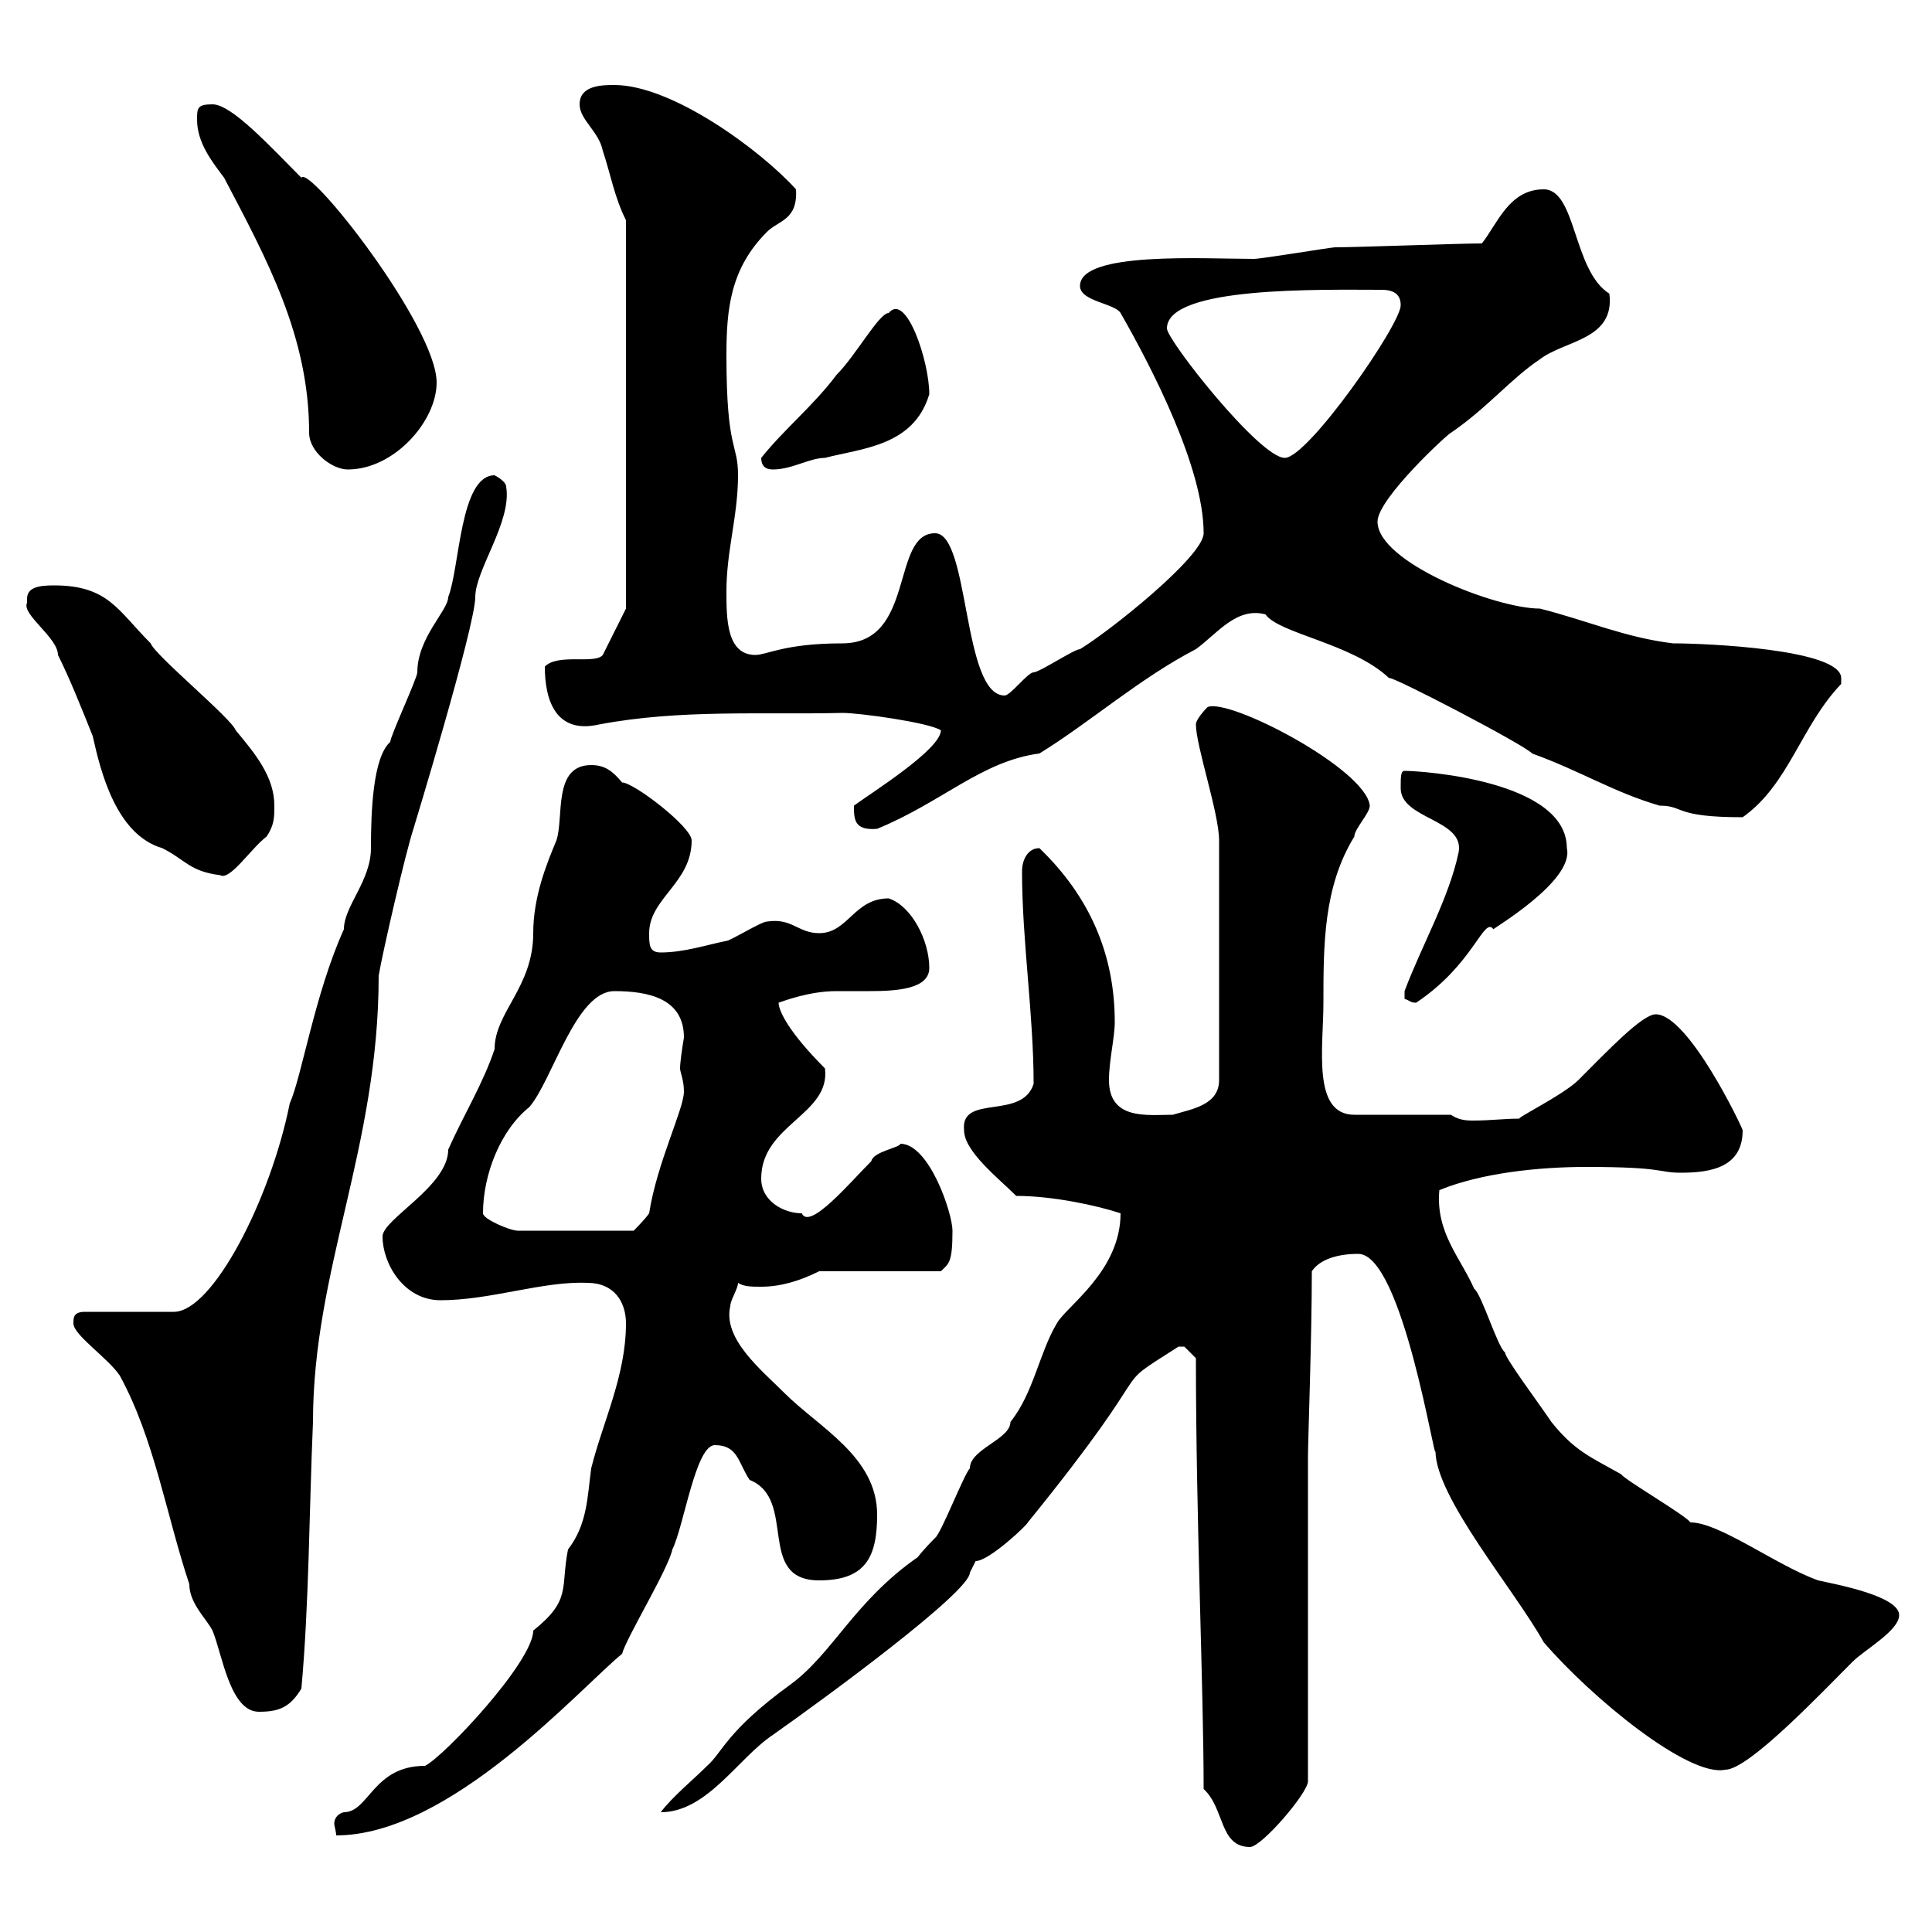 <svg xmlns="http://www.w3.org/2000/svg" xmlns:xlink="http://www.w3.org/1999/xlink" width="300" height="300"><path d="M186.90 277.80C190.20 280.80 189.30 286.80 194.10 286.80C195.90 286.80 203.10 278.40 203.10 276.60L203.10 226.20C203.10 223.80 203.70 207.60 203.70 197.40C204.90 195.60 207.60 194.70 210.90 194.70C217.80 194.70 222.90 228 222.90 225.30C222.90 232.50 235.20 246.90 239.70 255C247.20 263.70 262.20 276 267.90 274.80C271.50 274.80 282.60 263.10 287.70 258C289.50 256.20 294.90 253.20 294.90 250.80C294.90 247.80 285 246 282.30 245.40C275.70 243 267 236.40 262.50 236.40C261.60 235.20 252.30 229.80 251.70 228.90C246.90 226.20 244.50 225.30 240.90 220.80C239.10 218.10 233.70 210.90 233.70 210C232.50 209.10 230.10 201 228.90 200.10C226.80 195.30 222.90 191.40 223.50 184.80C230.10 182.10 239.10 181.20 246.30 181.20C258.60 181.20 257.40 182.10 261 182.10C265.80 182.10 270.60 181.20 270.60 175.50C270.60 175.20 262.20 157.50 257.10 157.50C255 157.50 249.60 163.20 245.10 167.70C242.70 170.10 234.60 174 236.10 173.70C233.40 173.70 231.60 174 228.60 174C227.10 174 226.20 173.70 225.30 173.10L210.30 173.10C203.70 173.10 205.50 162.60 205.50 155.70C205.50 146.70 205.50 137.70 210.30 129.90C210.30 128.70 212.70 126.30 212.70 125.10C212.10 119.40 190.80 108.30 187.50 109.80C187.50 109.80 185.70 111.60 185.70 112.50C185.70 115.80 189.30 126.30 189.30 130.50L189.30 167.70C189.30 171.60 185.10 172.20 182.10 173.10C178.20 173.10 172.20 174 172.20 167.70C172.20 164.70 173.10 161.10 173.10 158.70C173.10 148.20 169.20 139.20 161.40 131.70C159.60 131.70 158.70 133.50 158.70 135.30C158.70 146.10 160.50 157.50 160.50 168.30C158.70 174 149.10 169.80 149.70 175.50C149.70 178.80 155.10 183 157.80 185.70C163.50 185.70 170.40 187.20 174 188.40C174 197.40 165.60 202.80 164.10 205.50C161.40 210 160.50 216.30 156.90 220.80C156.90 223.50 150.60 225 150.60 228C149.70 228.90 146.10 238.20 145.20 238.80C145.20 238.80 143.40 240.60 142.50 241.80C132.60 248.70 129.30 256.80 122.70 261.60C112.80 268.80 112.20 272.10 109.80 274.20C107.70 276.30 104.40 279 102.60 281.40C109.80 281.40 114.60 273 120 269.40C128.10 263.70 150.60 247.20 150.60 244.20C150.60 244.20 151.50 242.40 151.50 242.40C153.60 242.40 159.60 236.70 159.60 236.40C181.50 209.40 171.30 216.60 183 209.10C183 209.10 183 209.10 183.90 209.10C183.90 209.10 185.70 210.90 185.70 210.90C185.70 235.80 186.90 262.20 186.90 277.80ZM97.20 205.50C97.20 213.60 93.60 220.80 91.80 228C91.20 232.50 91.20 236.70 88.20 240.60C87 246.60 88.80 248.40 82.80 253.20C82.80 258 69 272.70 66 274.20C57.90 274.20 57.30 281.40 53.40 281.40C52.20 281.70 51.90 282.60 51.90 283.20C51.90 283.50 52.20 284.40 52.20 285C69.90 285 90 262.20 96.60 256.80C97.20 254.40 103.80 243.60 104.40 240.60C106.20 237 108 224.40 111 224.40C114.60 224.40 114.60 227.10 116.40 229.80C123.90 232.80 117.30 245.40 127.20 245.40C134.40 245.40 136.20 241.80 136.20 235.20C136.20 226.20 127.20 221.70 121.80 216.30C118.20 212.70 112.20 207.90 113.40 202.80C113.40 201.90 114.60 200.10 114.60 199.20C115.50 199.80 116.70 199.80 118.20 199.80C121.20 199.80 124.20 198.90 127.20 197.40L146.10 197.40C147.30 196.20 147.90 196.20 147.90 191.10C147.90 188.40 144.30 177.60 139.80 177.60C139.80 178.20 135.60 178.80 135.30 180.30C132 183.60 125.70 191.10 124.50 188.40C121.80 188.40 118.20 186.60 118.20 183C118.20 174.60 129 173.10 128.10 165.90C122.40 160.20 120.90 156.90 120.90 155.70C121.80 155.40 125.70 153.90 129.90 153.90C131.10 153.90 132.90 153.90 135 153.90C139.20 153.90 144.30 153.60 144.30 150.30C144.30 146.10 141.60 140.70 138 139.50C132.60 139.50 131.70 144.90 127.20 144.90C123.90 144.90 123 142.50 119.10 143.10C118.20 143.10 113.40 146.10 112.80 146.10C109.80 146.70 106.20 147.90 102.60 147.90C100.80 147.90 100.80 146.70 100.80 144.90C100.80 139.50 107.40 137.10 107.40 130.50C107.40 128.40 98.40 121.50 96.60 121.50C95.10 119.70 93.90 118.80 91.80 118.80C85.80 118.80 87.60 126.90 86.40 130.50C84.90 134.10 82.80 139.20 82.80 144.90C82.80 153.30 76.80 157.20 76.80 162.90C75 168.30 72 173.10 69.60 178.50C69.60 184.20 59.40 189.30 59.40 192C59.40 196.20 62.70 201.90 68.40 201.90C76.20 201.90 84.30 198.90 91.20 199.20C95.40 199.20 97.20 202.20 97.20 205.50ZM11.40 205.50C11.40 207.30 16.80 210.90 18.60 213.60C24 223.50 25.80 235.20 29.40 246C29.40 249 32.10 251.40 33 253.20C34.50 256.80 35.70 265.80 40.20 265.80C43.20 265.80 45 265.20 46.80 262.20C48 249 48 234.60 48.60 220.80C48.60 197.10 58.80 178.20 58.80 151.50C59.40 147.90 63 132.30 64.20 128.70C64.20 128.70 73.80 97.20 73.80 92.70C73.80 88.50 79.50 81 78.60 75.60C78.60 74.70 76.80 73.80 76.80 73.80C71.40 73.80 71.40 88.20 69.60 92.70C69.60 94.80 64.80 99 64.80 104.40C64.80 105.30 60.60 114.30 60.60 115.20C57.90 117.60 57.60 126 57.60 131.70C57.60 136.80 53.40 140.70 53.40 144.30C48.90 154.20 46.80 167.40 45 171.30C42 186.30 33 203.70 27 203.70L13.20 203.70C11.40 203.70 11.40 204.60 11.40 205.50ZM75 188.40C75 182.40 77.70 175.50 82.20 171.90C85.80 167.70 89.40 153.90 95.40 153.90C100.80 153.90 106.20 155.10 106.20 161.10C105.90 162.90 105.60 165 105.60 165.90C105.60 166.50 106.20 167.70 106.20 169.50C106.20 172.20 102 180.60 100.80 188.40C100.20 189.30 98.40 191.10 98.40 191.10L80.40 191.10C79.20 191.10 75 189.30 75 188.40ZM218.10 155.10C219 155.40 219 155.70 219.90 155.70C228.90 149.70 230.40 142.20 231.90 144.30C231.60 144.30 244.50 136.80 243.30 131.70C243.30 121.20 220.80 119.70 218.10 119.70C217.50 119.70 217.50 120.60 217.50 122.40C217.50 127.20 227.40 127.20 226.50 132.30C225 139.50 220.80 146.70 218.10 153.90C218.10 153.90 218.10 153.90 218.10 155.10ZM4.20 93.60C3.30 95.40 9 99 9 101.70C10.80 105.30 12.60 109.80 14.40 114.30C15.60 119.70 18 129.60 25.20 131.70C28.80 133.50 29.40 135.30 34.20 135.90C35.70 136.80 39 131.70 41.40 129.90C42.60 128.10 42.60 126.90 42.60 125.10C42.60 120.60 39.60 117 36.60 113.40C36 111.60 24 101.70 23.40 99.90C18.30 94.80 16.80 90.90 8.40 90.90C6 90.90 4.20 91.20 4.20 93C4.20 93 4.20 93.60 4.20 93.60ZM132.60 125.10C132.60 127.20 132.60 129 136.20 128.70C146.40 124.50 152.40 118.20 161.40 117C169.20 112.20 177 105.30 185.70 100.80C189 98.40 192 94.20 196.50 95.40C198.60 98.40 210 99.90 215.70 105.30C215.70 104.70 237 115.80 237.90 117C245.40 119.70 250.50 123 257.70 125.10C261.60 125.10 259.80 126.90 270.60 126.90C277.80 121.80 279.60 112.80 285.90 106.20C285.90 106.20 285.90 106.20 285.90 105.30C285.90 100.80 264.90 99.90 259.80 99.90C252.30 99 246.30 96.30 239.10 94.50C232.20 94.50 213.90 87.30 213.90 81C213.90 77.40 225 67.20 225.30 67.20C231 63.30 234.60 58.80 239.10 55.80C243 52.80 250.80 52.80 249.90 45.60C244.20 42 244.80 29.40 239.70 29.40C234.30 29.40 232.50 34.80 230.10 37.80C226.50 37.80 210.90 38.40 207.30 38.40C206.70 38.40 195.90 40.20 194.70 40.20C186.90 40.20 167.70 39 167.70 44.40C167.70 46.80 173.10 47.10 174 48.60C178.80 57 186.90 72.60 186.90 82.80C186.90 86.40 172.20 98.10 167.70 100.80C166.80 100.80 161.40 104.40 160.50 104.40C159.60 104.40 156.90 108 156 108C149.40 108 150.60 82.80 145.20 82.80C138.30 82.80 142.20 99.90 130.80 99.90C121.80 99.90 119.10 101.70 117.30 101.70C112.80 101.70 112.80 96 112.80 91.80C112.80 85.50 114.60 80.10 114.60 73.80C114.60 68.70 112.80 70.20 112.80 55.20C112.80 48 113.40 41.70 119.10 36C120.90 34.20 123.90 34.20 123.60 29.40C118.20 23.40 104.40 13.20 95.40 13.20C93.60 13.20 90 13.20 90 16.20C90 18.60 93 20.40 93.60 23.40C94.80 27 95.40 30.60 97.20 34.20L97.20 94.50L93.60 101.70C92.40 103.20 86.70 101.40 84.60 103.50C84.60 108.90 86.40 114 93 112.50C105.60 110.10 118.50 111 130.80 110.70C133.50 110.70 144.30 112.20 146.10 113.40C146.10 116.40 135 123.30 132.60 125.10ZM30.60 18.60C30.60 22.20 33 25.20 34.80 27.60C41.40 40.20 48 52.20 48 67.20C48 70.20 51.60 72.90 54 72.90C61.20 72.90 67.80 65.40 67.80 59.40C67.80 50.70 48 25.50 46.80 27.60C42 22.80 36 16.20 33 16.20C30.60 16.20 30.60 16.80 30.60 18.60ZM118.20 71.10C118.20 72.30 118.80 72.90 120 72.90C123 72.90 125.70 71.10 128.10 71.10C133.80 69.60 141.90 69.30 144.30 61.20C144.30 56.10 140.70 45.30 138 48.60C136.50 48.60 132.90 55.20 129.90 58.20C126.30 63 121.80 66.60 118.20 71.10ZM181.20 51C181.20 44.40 205.20 45 214.50 45C216.30 45 217.50 45.60 217.50 47.40C217.50 50.40 203.10 71.10 199.50 71.10C195.60 71.10 181.20 52.80 181.20 51Z"/></svg>